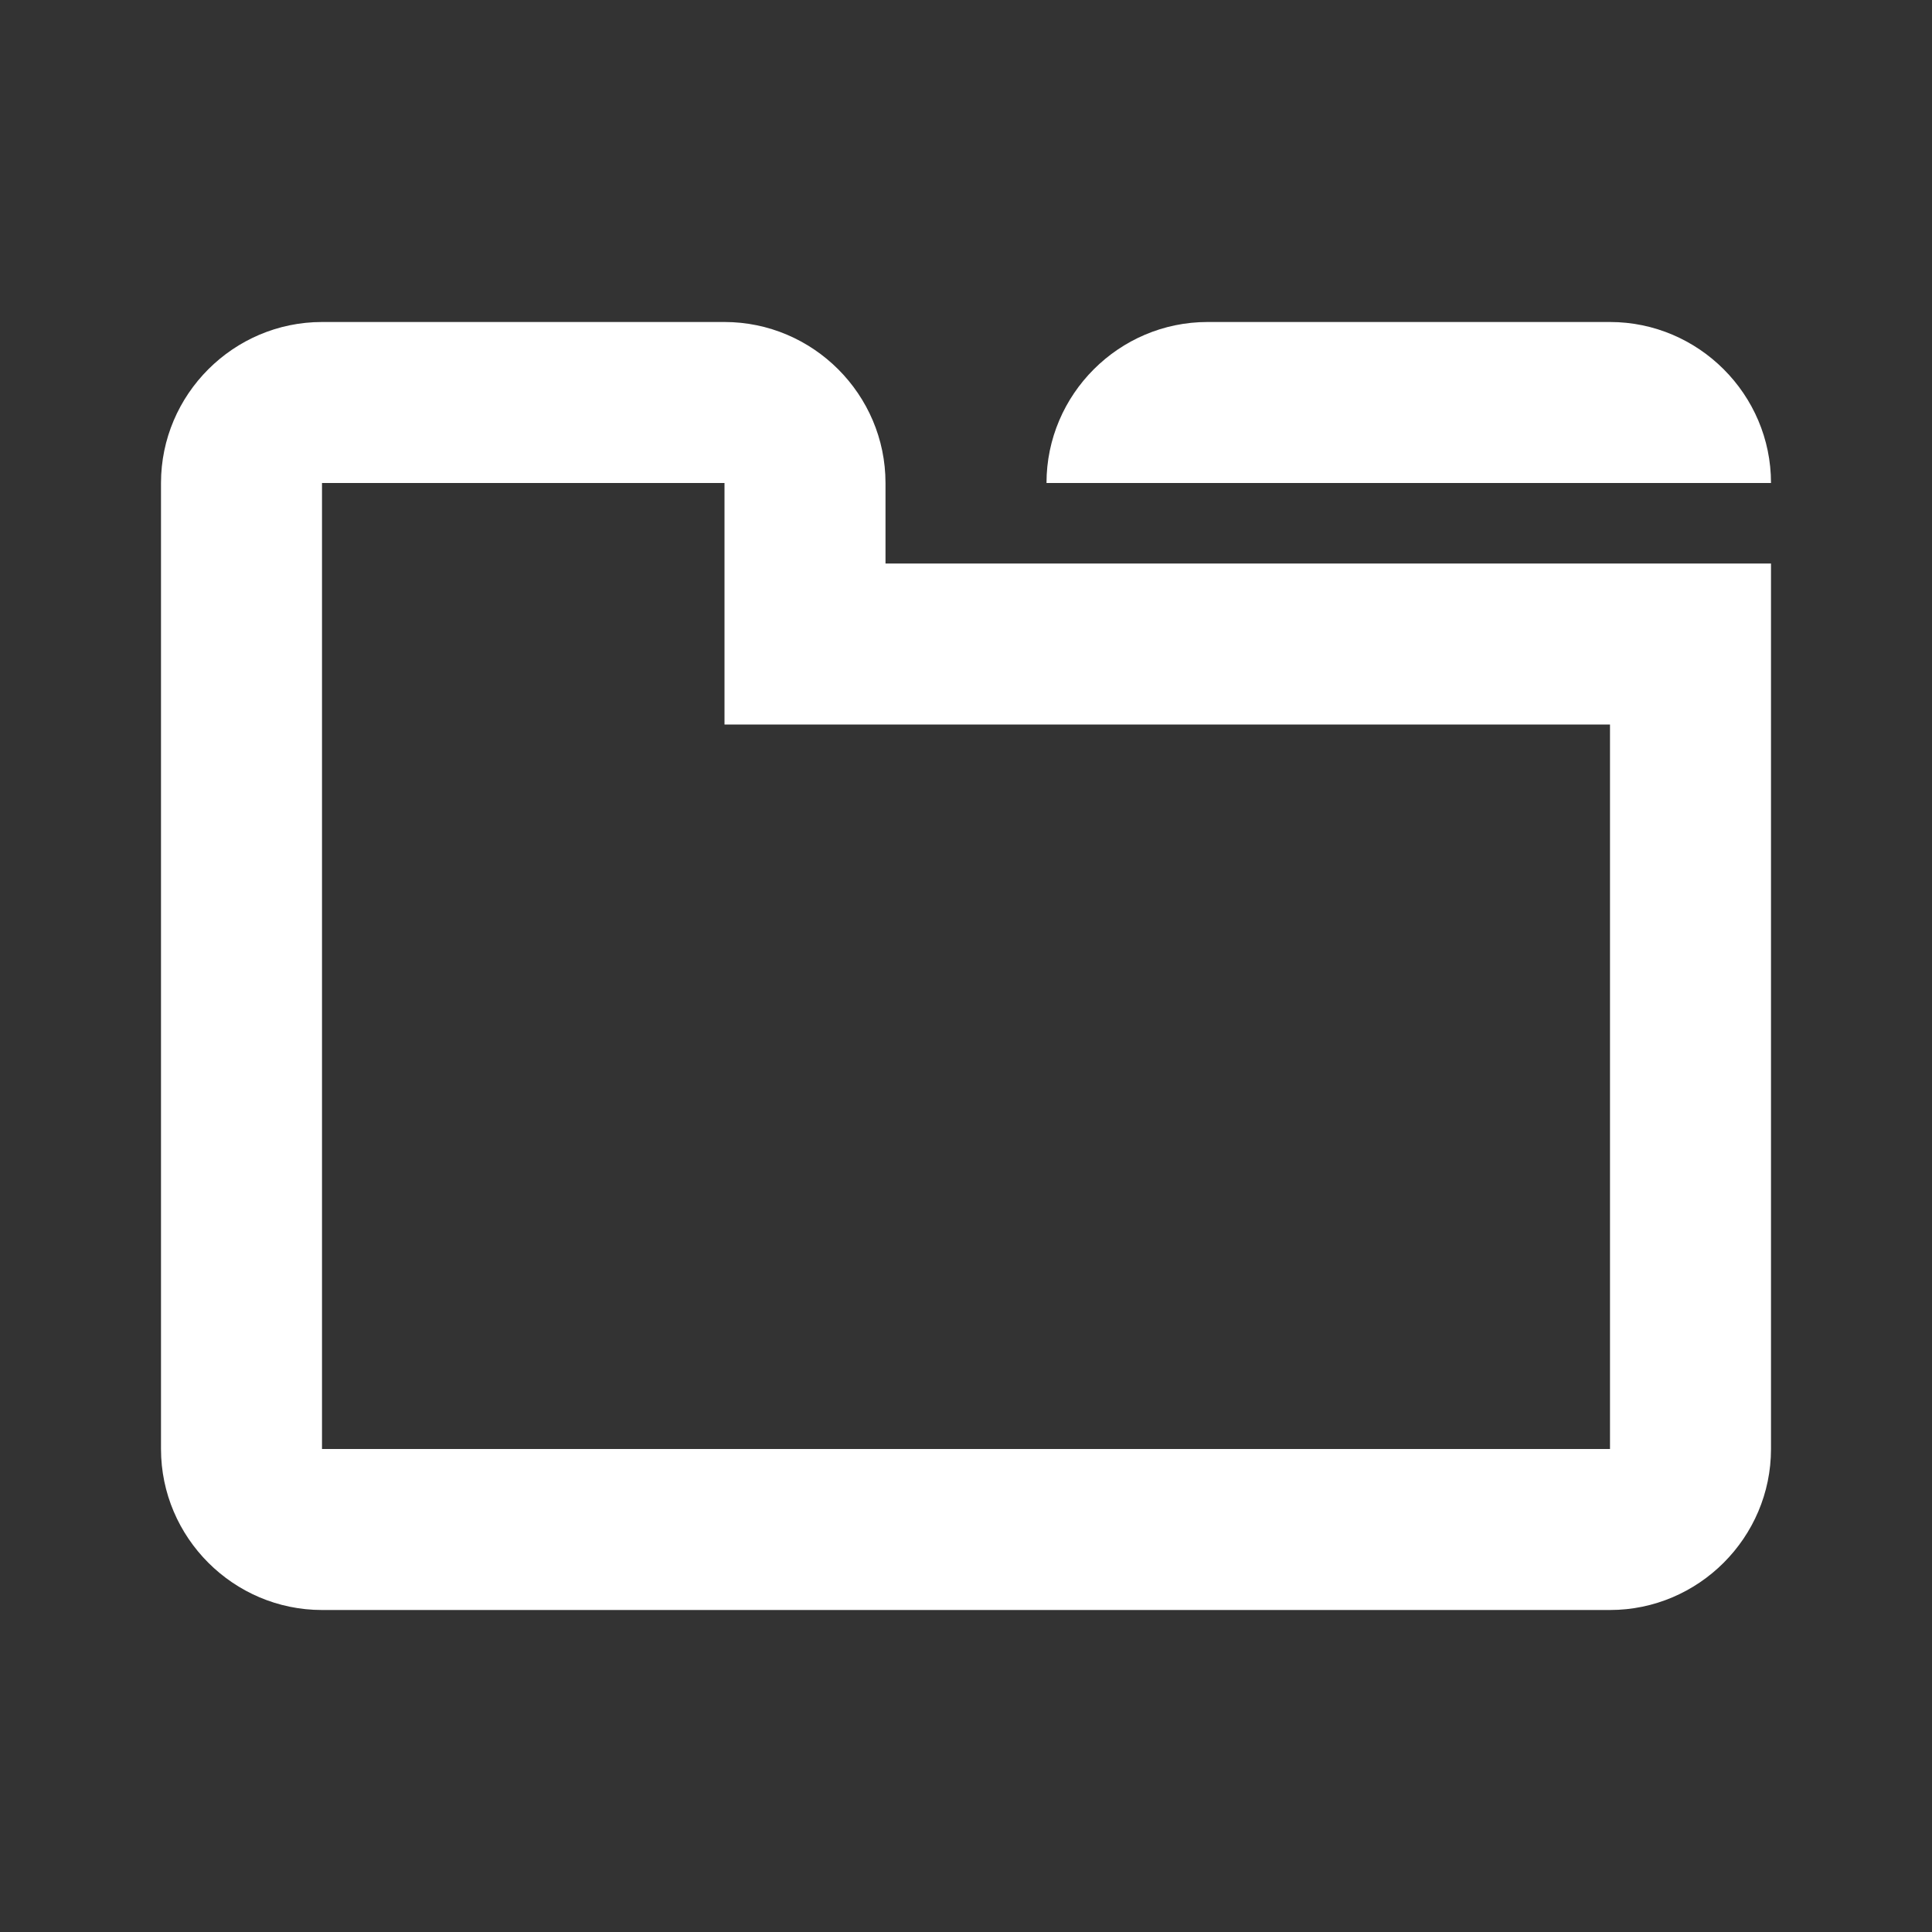 <?xml version="1.0" encoding="utf-8"?>
<!-- Generator: Adobe Illustrator 22.1.0, SVG Export Plug-In . SVG Version: 6.00 Build 0)  -->
<svg version="1.1" id="Ebene_1" xmlns="http://www.w3.org/2000/svg" xmlns:xlink="http://www.w3.org/1999/xlink" x="0px" y="0px"
	 width="24px" height="24px" viewBox="0 0 24 24" enable-background="new 0 0 24 24" xml:space="preserve">
<rect x="0" y="0" width="24" height="24" fill="#333333" stroke="none"/>
<path fill="#FFFFFF" d="M9,6v1v2h2h9v9H4V6H9 M9,4H4C2.9,4,2,4.9,2,6v12c0,1.1,0.9,2,2,2h16c1.1,0,2-0.9,2-2V7H11V6
	C11,4.9,10.1,4,9,4L9,4z"/>
<path fill="#FFFFFF" d="M22,6h-9v0c0-1.1,0.9-2,2-2h5C21.1,4,22,4.9,22,6L22,6z"/>
</svg>
